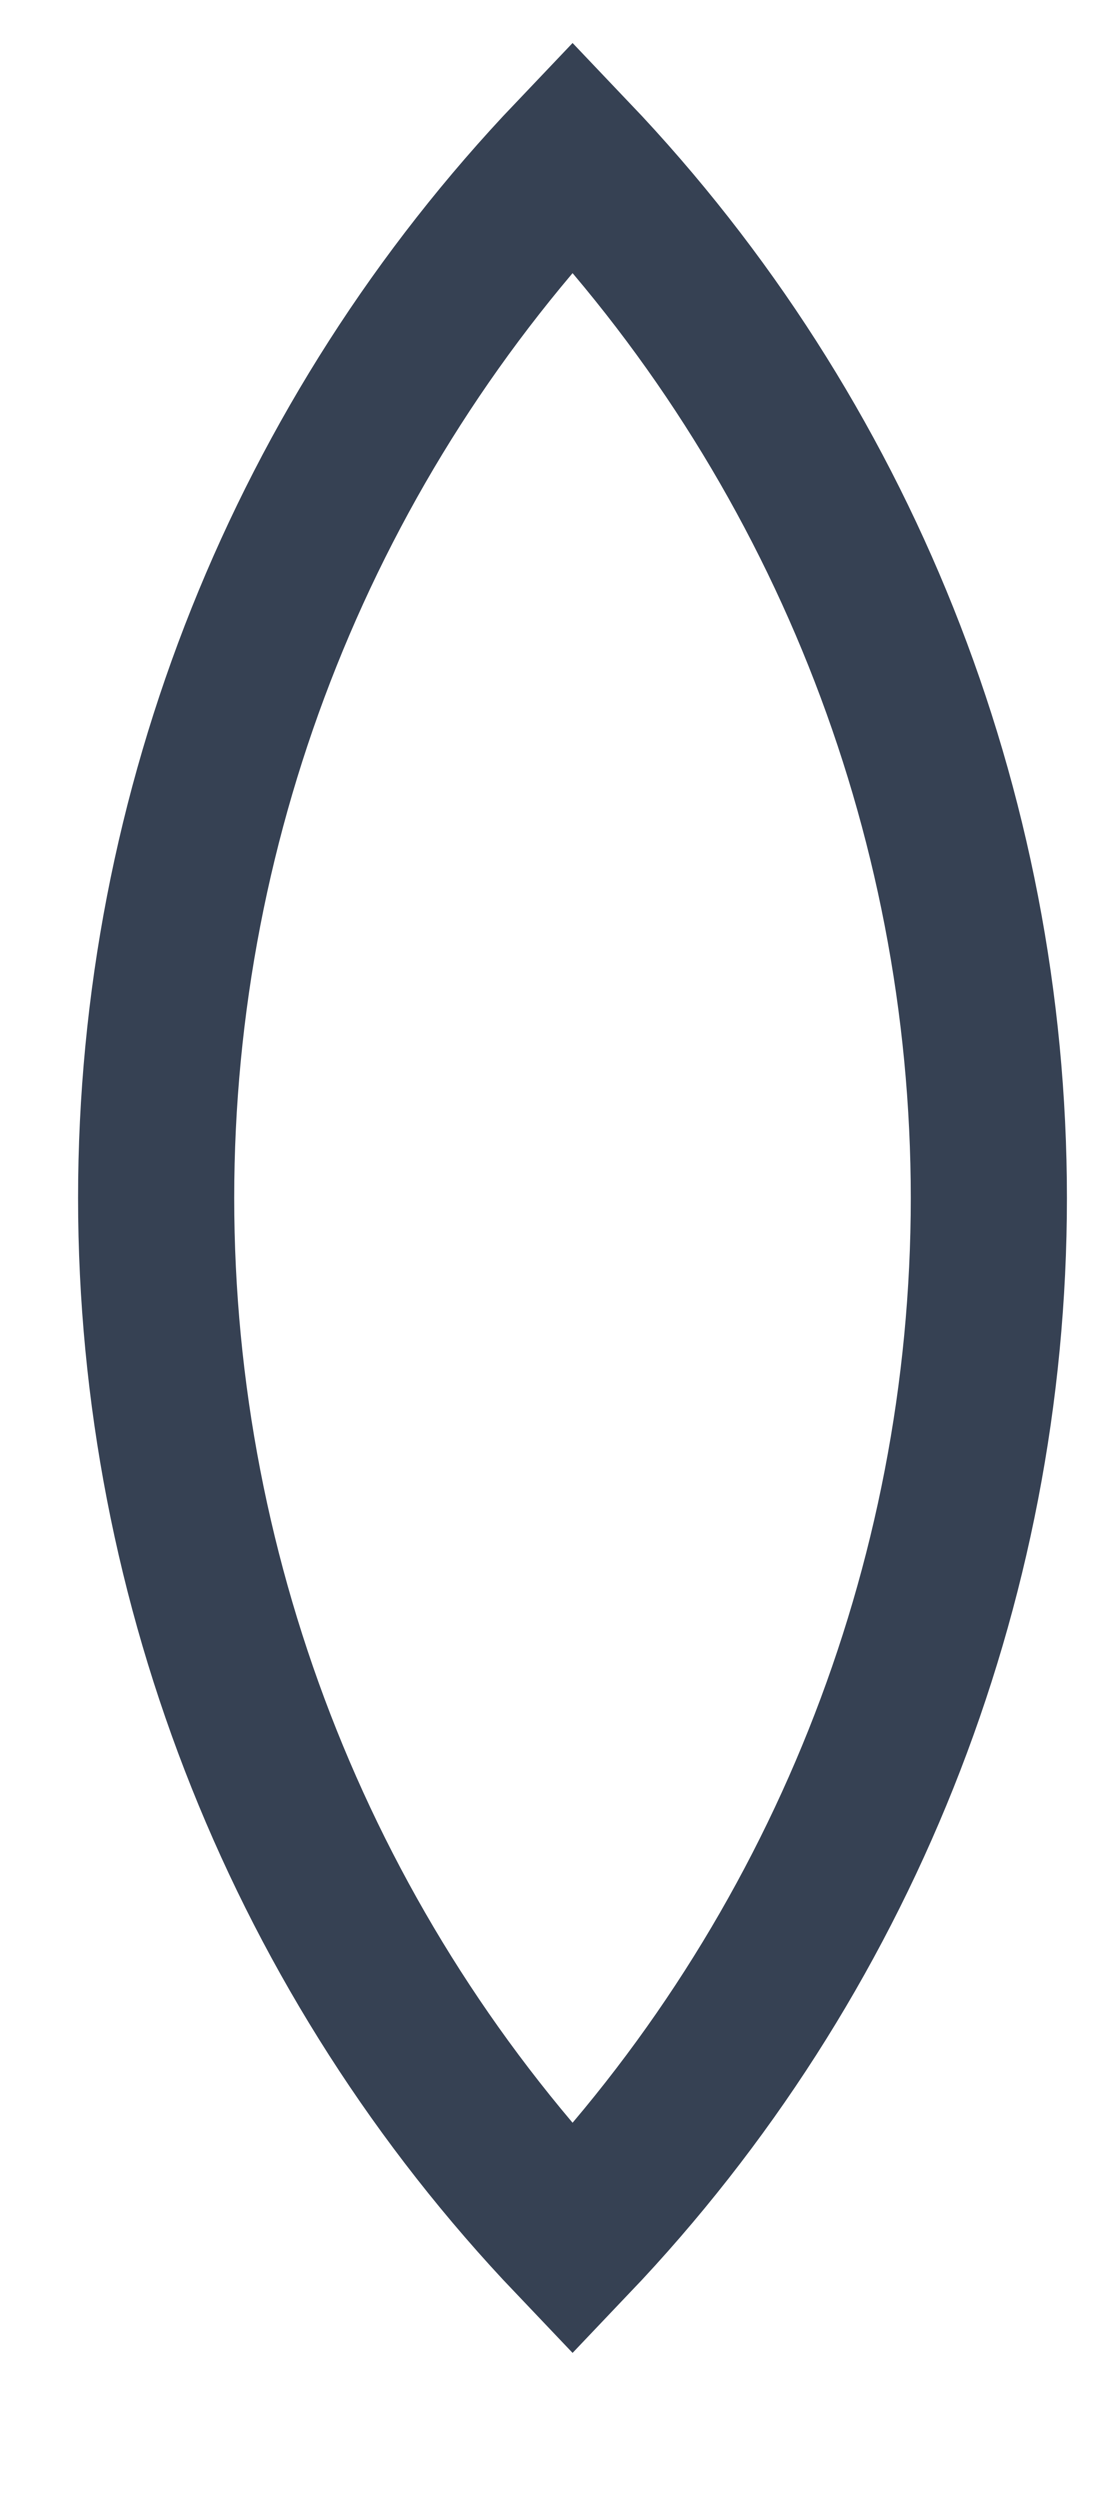 <?xml version="1.0" encoding="utf-8"?>
<svg xmlns="http://www.w3.org/2000/svg" fill="none" height="100%" overflow="visible" preserveAspectRatio="none" style="display: block;" viewBox="0 0 7 16" width="100%">
<path d="M3.667 1C1.955 2.797 1 5.184 1 7.667C1 10.149 1.955 12.536 3.667 14.333C5.379 12.536 6.333 10.149 6.333 7.667C6.333 5.184 5.379 2.797 3.667 1Z" id="Vector" stroke="#364153" stroke-linecap="round"/>
</svg>